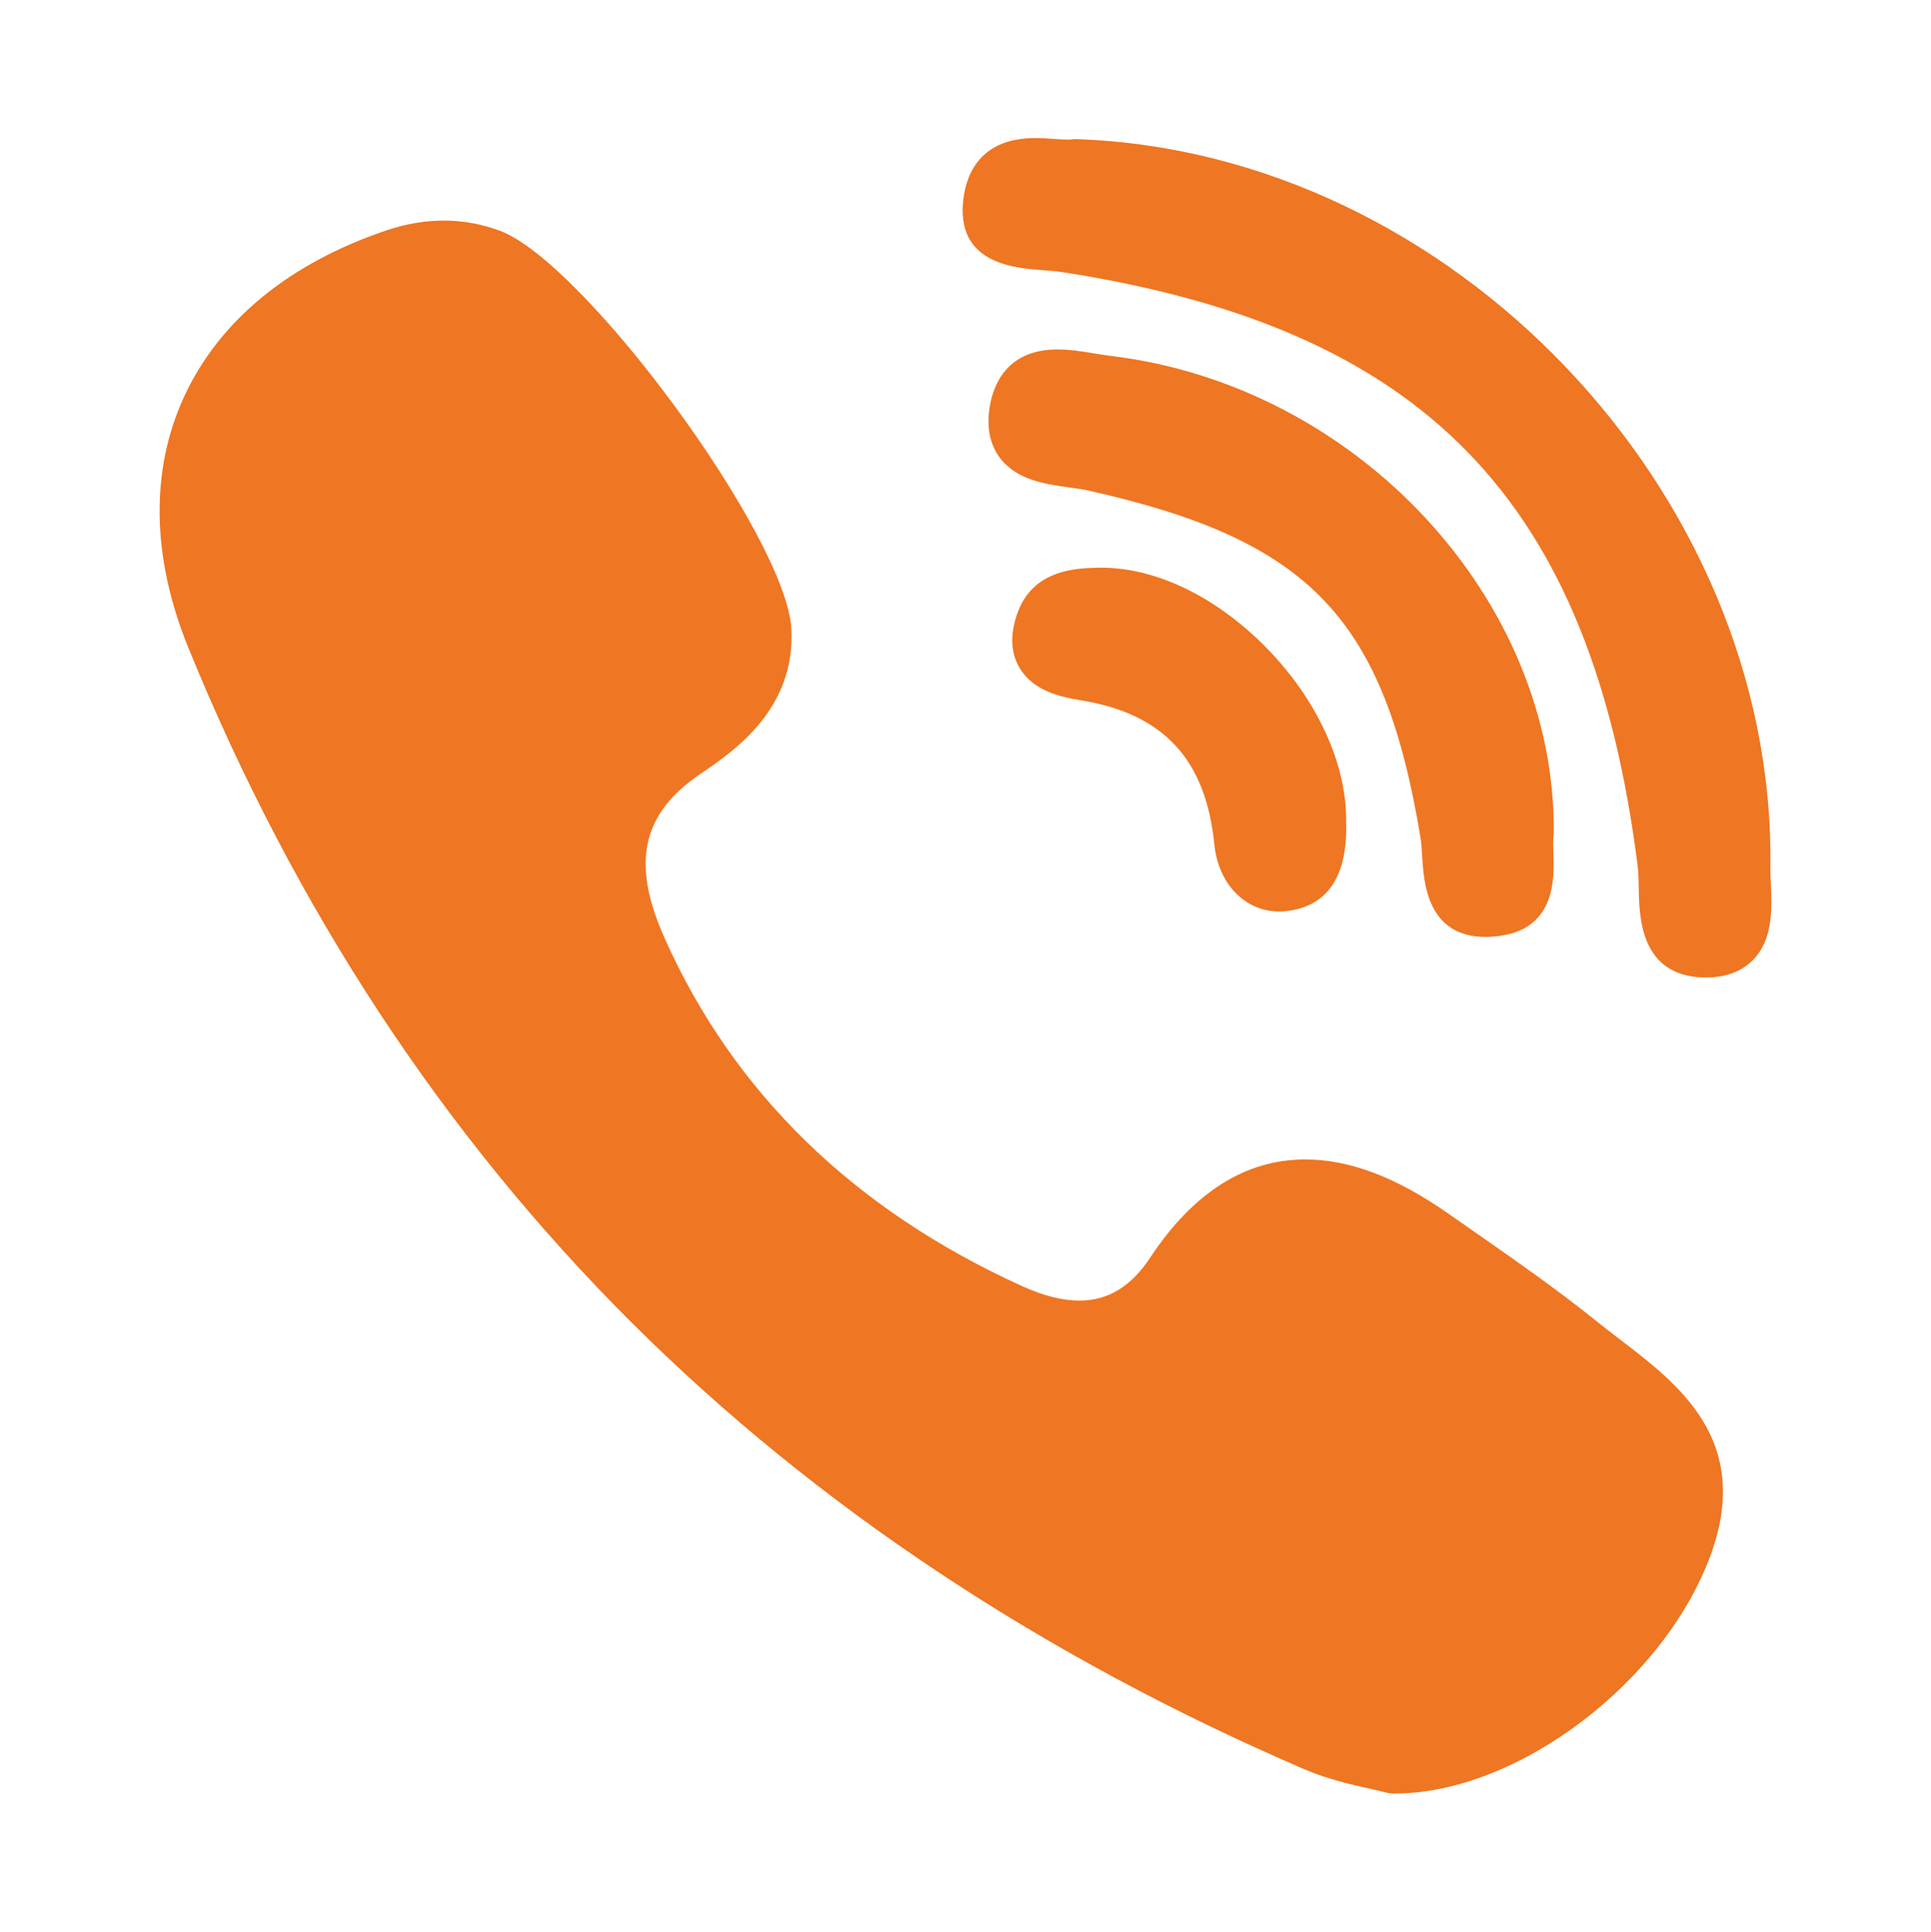 <?xml version="1.0" encoding="UTF-8"?> <!-- Generator: Adobe Illustrator 17.0.0, SVG Export Plug-In . SVG Version: 6.00 Build 0) --> <svg xmlns="http://www.w3.org/2000/svg" xmlns:xlink="http://www.w3.org/1999/xlink" version="1.1" id="Layer_1" x="0px" y="0px" width="35px" height="35.008px" viewBox="283.5 283.566 35 35.008" xml:space="preserve"> <g id="XMLID_7_"> <path id="XMLID_8_" fill="#EF7622" d="M311.663,298.659c0.036-4.23-3.566-8.107-8.03-8.643c-0.089-0.011-0.186-0.027-0.288-0.043 c-0.221-0.037-0.45-0.074-0.68-0.074c-0.915,0-1.159,0.643-1.224,1.026c-0.063,0.373-0.003,0.686,0.177,0.931 c0.303,0.412,0.836,0.485,1.264,0.544c0.125,0.017,0.244,0.033,0.343,0.056c4.011,0.896,5.361,2.305,6.021,6.282 c0.016,0.097,0.023,0.217,0.031,0.344c0.029,0.475,0.089,1.464,1.152,1.464h0c0.089,0,0.184-0.008,0.283-0.023 c0.99-0.15,0.959-1.055,0.944-1.489c-0.004-0.122-0.008-0.238,0.002-0.315C311.661,298.698,311.662,298.679,311.663,298.659z"></path> <path id="XMLID_9_" fill="#EF7622" d="M302.405,288.463c0.119,0.009,0.231,0.017,0.325,0.031 c6.586,1.013,9.615,4.133,10.454,10.771c0.014,0.113,0.016,0.25,0.019,0.396c0.008,0.519,0.026,1.597,1.184,1.62l0.036,0 c0.363,0,0.652-0.11,0.859-0.326c0.361-0.377,0.335-0.938,0.315-1.388c-0.005-0.111-0.01-0.215-0.008-0.306 c0.084-6.788-5.792-12.944-12.575-13.173c-0.028-0.001-0.055,0.001-0.082,0.004c-0.013,0.002-0.038,0.004-0.08,0.004 c-0.068,0-0.151-0.006-0.239-0.012c-0.107-0.007-0.228-0.016-0.35-0.016c-1.08,0-1.285,0.768-1.312,1.225 C300.89,288.353,301.913,288.427,302.405,288.463z"></path> <path id="XMLID_10_" fill="#EF7622" d="M312.866,307.844c-0.14-0.107-0.285-0.218-0.42-0.327c-0.719-0.579-1.484-1.112-2.224-1.628 c-0.154-0.107-0.307-0.214-0.46-0.321c-0.948-0.666-1.8-0.989-2.605-0.989c-1.084,0-2.029,0.599-2.81,1.78 c-0.346,0.524-0.765,0.778-1.282,0.778c-0.306,0-0.653-0.087-1.032-0.259c-3.059-1.387-5.243-3.514-6.492-6.321 c-0.604-1.357-0.408-2.244,0.655-2.966c0.603-0.41,1.727-1.172,1.647-2.632c-0.09-1.658-3.749-6.647-5.29-7.214 c-0.653-0.24-1.338-0.242-2.042-0.006c-1.772,0.596-3.044,1.642-3.678,3.025c-0.613,1.337-0.585,2.906,0.08,4.539 c1.923,4.72,4.626,8.836,8.035,12.232c3.337,3.325,7.438,6.048,12.19,8.094c0.428,0.184,0.878,0.285,1.206,0.358 c0.112,0.025,0.208,0.047,0.279,0.066c0.039,0.011,0.079,0.016,0.119,0.017l0.038,0c0,0,0,0,0,0c2.235,0,4.918-2.042,5.743-4.37 C315.243,309.661,313.925,308.653,312.866,307.844z"></path> <path id="XMLID_11_" fill="#EF7622" d="M303.393,293.855c-0.383,0.01-1.179,0.029-1.458,0.84c-0.131,0.379-0.115,0.708,0.047,0.978 c0.237,0.396,0.692,0.518,1.105,0.584c1.499,0.241,2.269,1.07,2.423,2.609c0.072,0.718,0.555,1.219,1.175,1.219h0 c0.046,0,0.093-0.003,0.139-0.008c0.746-0.089,1.108-0.637,1.075-1.63c0.012-1.036-0.53-2.212-1.452-3.148 C305.523,294.36,304.407,293.831,303.393,293.855z"></path> </g> </svg> 
